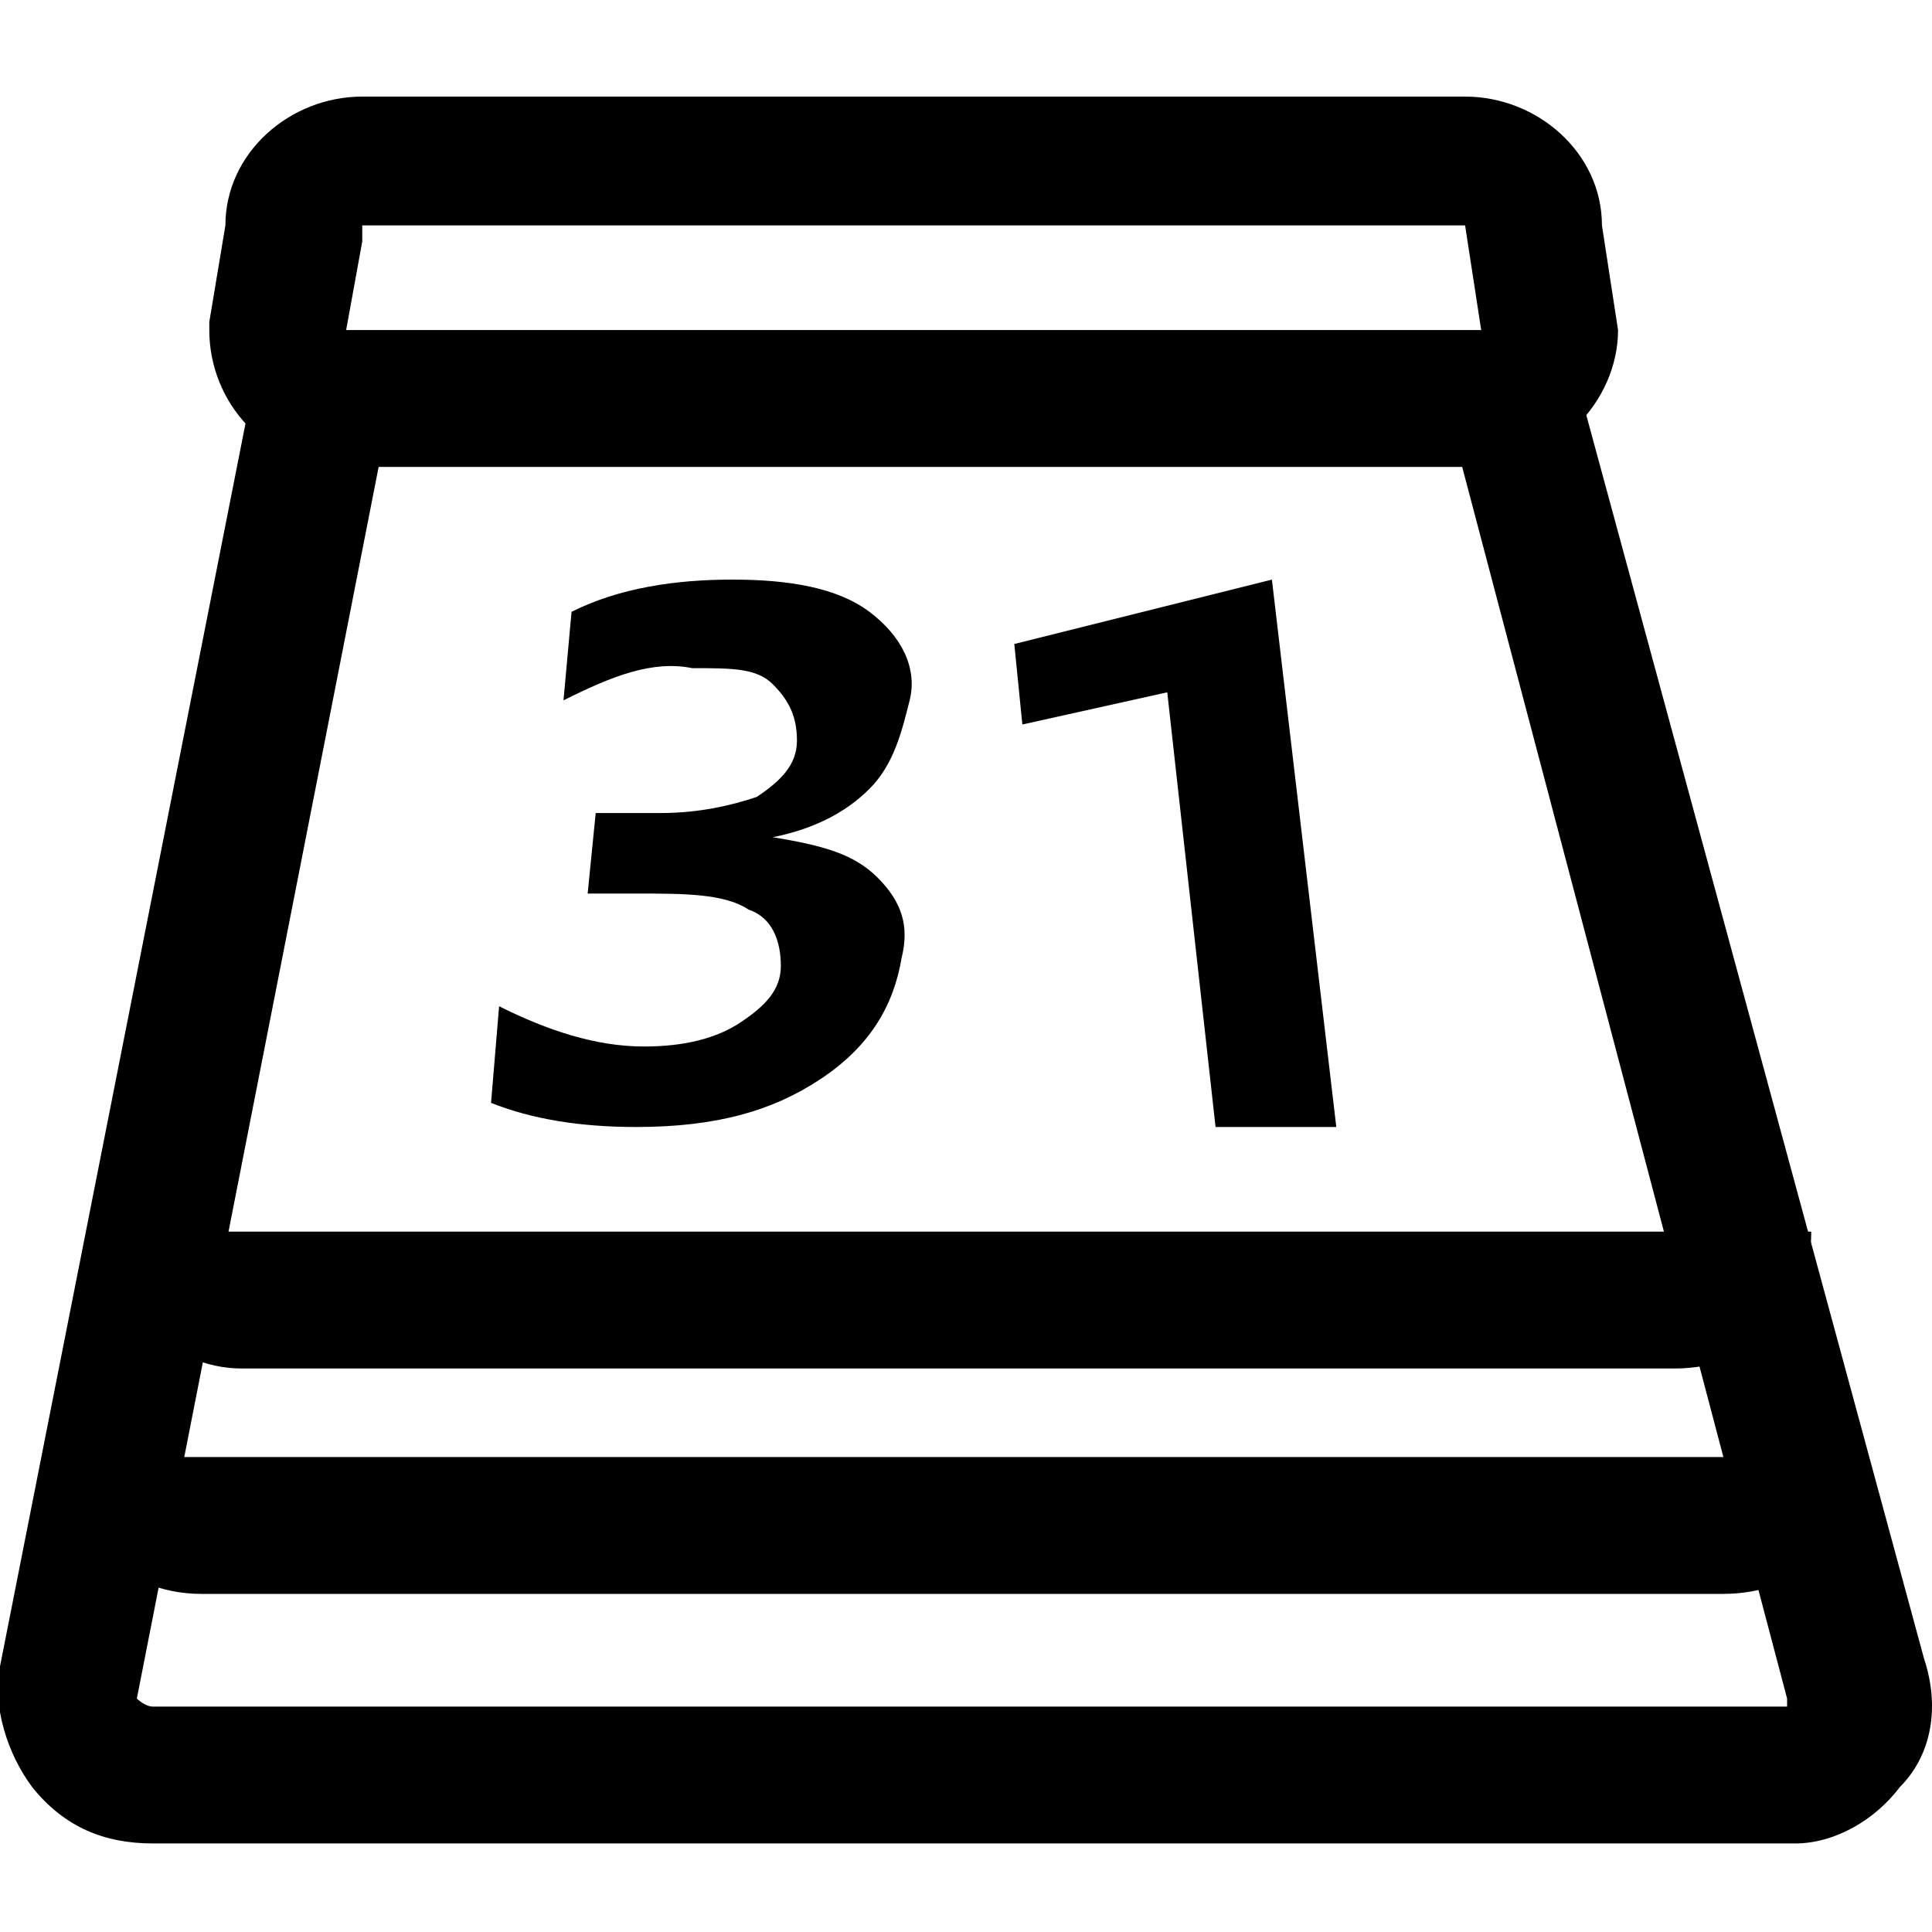 <?xml version="1.0" encoding="utf-8"?>
<!-- Generator: Adobe Illustrator 26.5.0, SVG Export Plug-In . SVG Version: 6.00 Build 0)  -->
<svg version="1.1" width="24px" height="24px"
	 xmlns="http://www.w3.org/2000/svg" xmlns:xlink="http://www.w3.org/1999/xlink" x="0px" y="0px" viewBox="0 0 24 24"
	 style="enable-background:new 0 0 24 24;" xml:space="preserve">
<g id="path1316">
	<path d="M1.9,22.9c-0.6,0-1.1-0.2-1.5-0.7c-0.3-0.4-0.5-1-0.4-1.5L3.2,4.5l1.7,0.3L1.7,21.1c0,0,0.1,0.1,0.2,0.1h20.3
		c0,0,0-0.1,0-0.1L17.9,4.8l1.6-0.4l4.4,16.2c0.2,0.6,0.1,1.2-0.3,1.6c-0.3,0.4-0.8,0.7-1.3,0.7L1.9,22.9C2,22.9,1.9,22.9,1.9,22.9
		L1.9,22.9z"/>
</g>
<g id="path2518">
	<path d="M21.4,19.8H2.5c-1,0-1.8-0.8-1.8-1.7h22.4C23.2,19.1,22.4,19.8,21.4,19.8L21.4,19.8z"/>
</g>
<g id="rect2225">
	<path d="M20.8,17H3c-0.9,0-1.7-0.8-1.7-1.7h21.2C22.5,16.3,21.8,17,20.8,17z"/>
</g>
<g id="rect2522">
	<path d="M18.4,5.8H4.3C3.3,5.8,2.6,5,2.6,4.1l0-0.1l0.2-1.2c0-0.9,0.8-1.6,1.7-1.6h13.7c0.9,0,1.7,0.7,1.7,1.6l0.2,1.3
		C20.1,5,19.3,5.8,18.4,5.8z M4.3,4.1l14.1,0l-0.2-1.3l-13.7,0l0,0.2L4.3,4.1z"/>
</g>
<path id="text2541" d="M9.6,10.4c0.6,0.1,1,0.2,1.3,0.5c0.3,0.3,0.4,0.6,0.3,1c-0.1,0.6-0.4,1.1-1,1.5C9.6,13.8,8.9,14,7.9,14
	c-0.7,0-1.3-0.1-1.8-0.3l0.1-1.2C6.8,12.8,7.4,13,8,13c0.5,0,0.9-0.1,1.2-0.3c0.3-0.2,0.5-0.4,0.5-0.7c0-0.3-0.1-0.6-0.4-0.7
	c-0.3-0.2-0.8-0.2-1.4-0.2H7.3l0.1-1h0.8c0.5,0,0.9-0.1,1.2-0.2c0.3-0.2,0.5-0.4,0.5-0.7c0-0.3-0.1-0.5-0.3-0.7
	c-0.2-0.2-0.5-0.2-1-0.2C8.1,8.2,7.6,8.4,7,8.7l0.1-1.1c0.6-0.3,1.3-0.4,2-0.4c0.7,0,1.3,0.1,1.7,0.4c0.4,0.3,0.6,0.7,0.5,1.1
	c-0.1,0.4-0.2,0.8-0.5,1.1C10.5,10.1,10.1,10.3,9.6,10.4"/>
<path id="text2545" d="M16.6,14h-1.5l-0.6-5.4L12.7,9l-0.1-1l3.2-0.8L16.6,14"/>
</svg>
